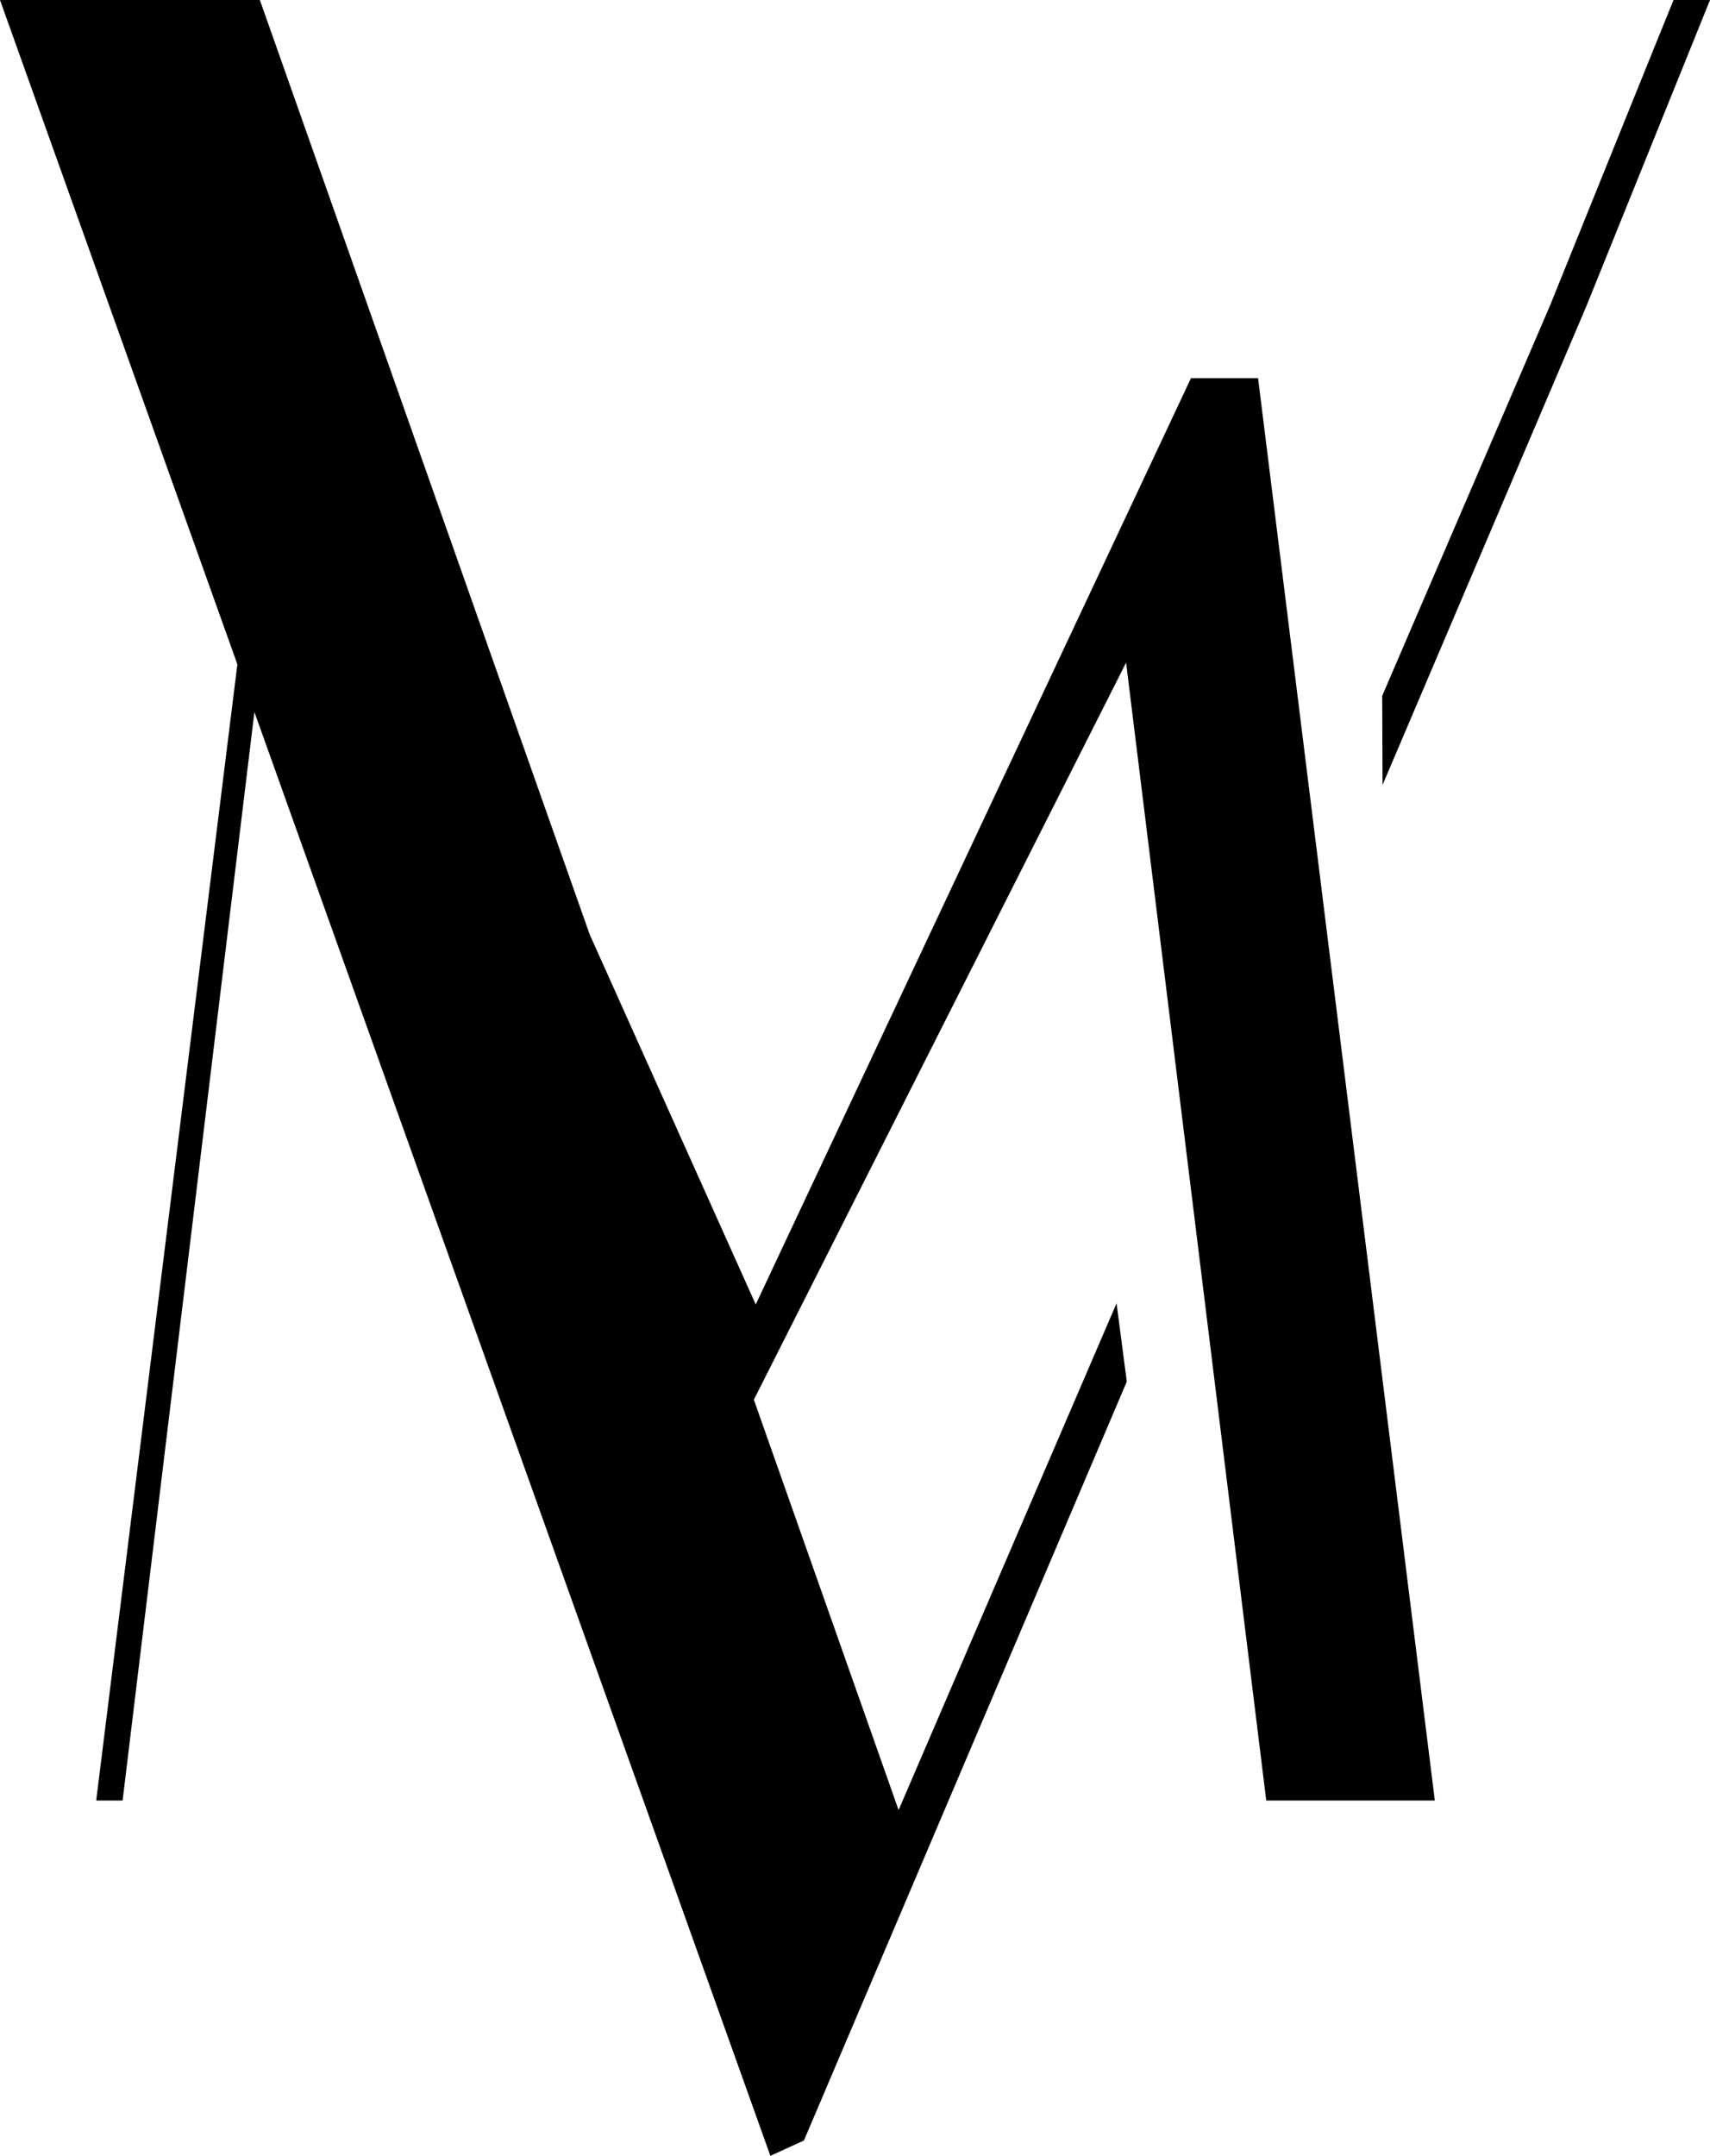 <?xml version="1.0" encoding="UTF-8"?>
<svg id="Warstwa_2" data-name="Warstwa 2" xmlns="http://www.w3.org/2000/svg" viewBox="0 0 100.42 126.55">
  <defs>
    <style>
      .cls-1 {
        fill-rule: evenodd;
      }
    </style>
  </defs>
  <g id="Warstwa_1-2" data-name="Warstwa 1">
    <path class="cls-1" d="M66.17,81.11l-18.96,44.55-1.97.9L14.94,41.8l-7.74,63.9h-1.55L13.94,39,0,0h15.26l19.37,54.86,9.75,21.72,25.56-54.38h3.94l10.38,83.5h-9.9l-8.23-66.8-21.86,43.27,8.5,24.09,12.8-29.75.6,4.59ZM98.27,0h2.15c-.09.22-7.16,17.73-7.25,17.95l-11.98,28.13-.02-5.23,9.85-22.9c.09-.22,7.16-17.73,7.26-17.95Z"/>
  </g>
</svg>